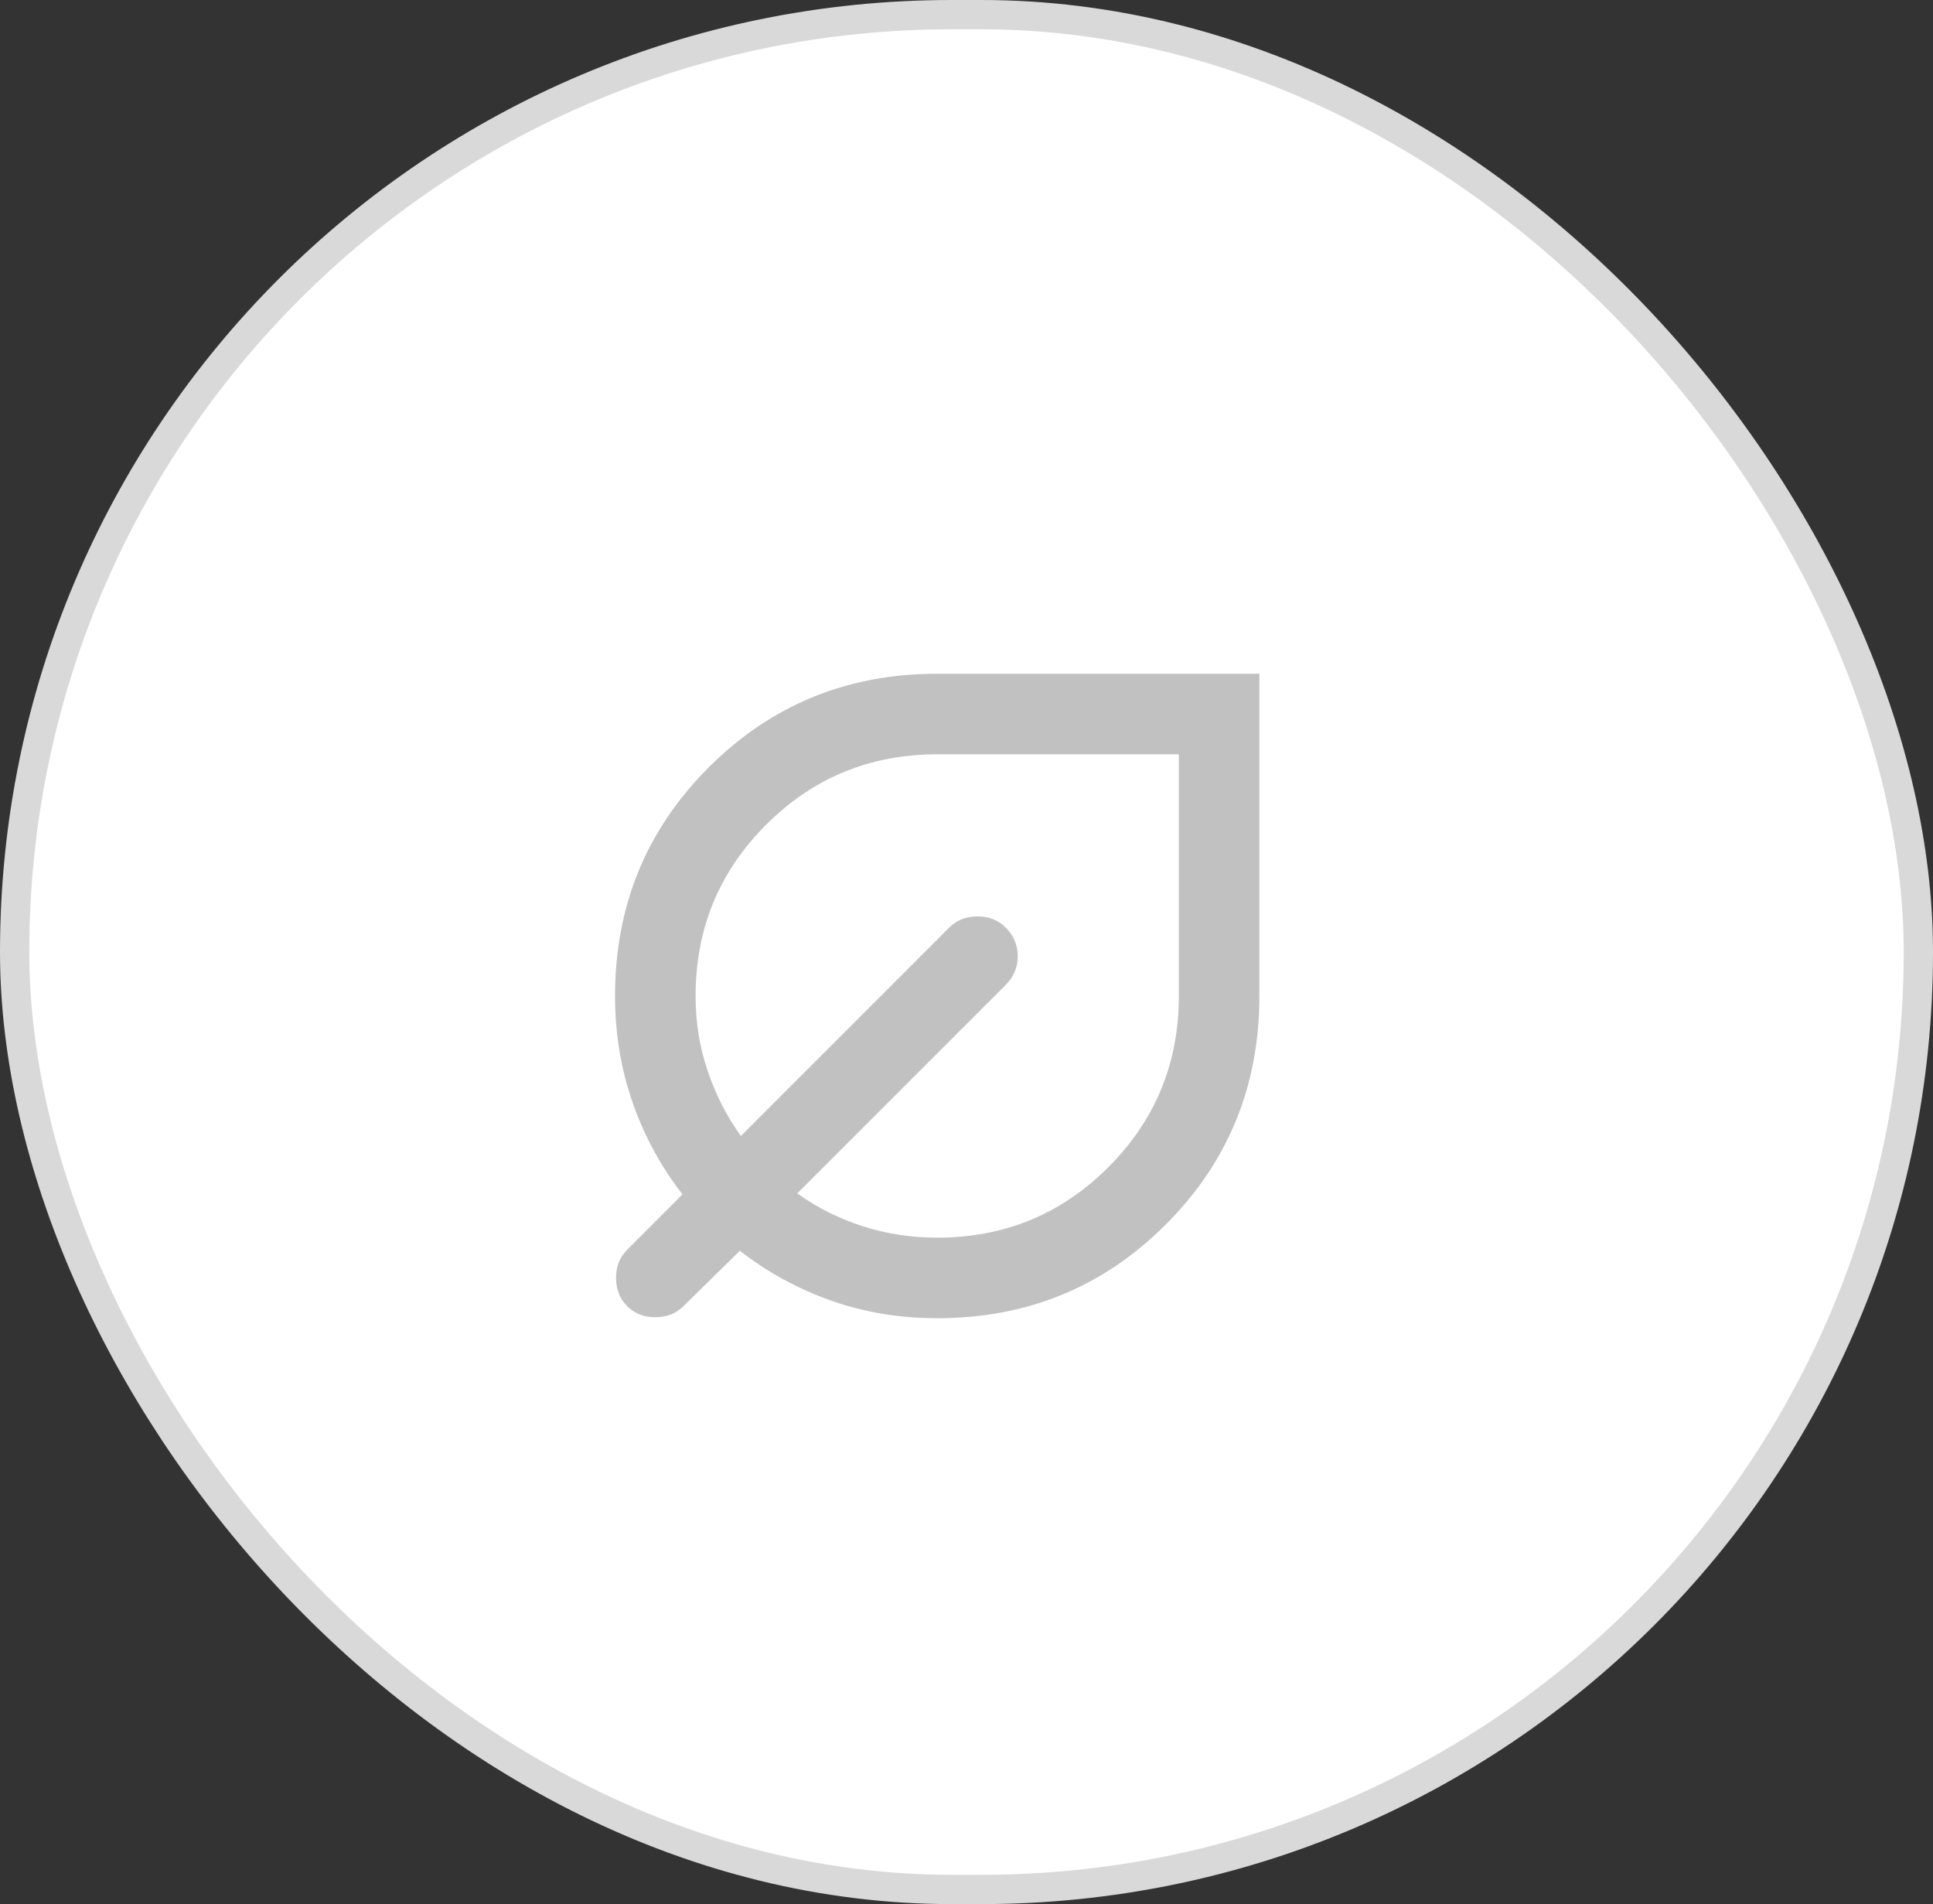 <svg xmlns="http://www.w3.org/2000/svg" fill="none" viewBox="0 0 66 65" height="65" width="66">
<rect x="0" y="0" width="66" height="65" fill="#333333" stroke="none"/>
<rect stroke="#D9D9D9" fill="white" rx="32" height="64" width="65" y="0.5" x="0.5"></rect>
<path fill="#C1C1C1" d="M32 45C30.717 45 29.508 44.799 28.374 44.398C27.239 43.997 26.202 43.43 25.262 42.697L23.337 44.587C23.085 44.84 22.765 44.966 22.375 44.966C21.985 44.966 21.665 44.84 21.413 44.587C21.16 44.335 21.034 44.015 21.034 43.625C21.034 43.235 21.16 42.915 21.413 42.663L23.303 40.772C22.57 39.832 22.003 38.79 21.602 37.644C21.201 36.498 21 35.283 21 34C21 30.929 22.066 28.328 24.197 26.197C26.328 24.066 28.929 23 32 23H43V34C43 37.071 41.934 39.672 39.803 41.803C37.672 43.934 35.071 45 32 45ZM32 42.25C34.292 42.25 36.24 41.448 37.844 39.844C39.448 38.24 40.25 36.292 40.25 34V25.75H32C29.708 25.75 27.76 26.552 26.156 28.156C24.552 29.76 23.75 31.708 23.75 34C23.75 34.894 23.887 35.747 24.163 36.56C24.438 37.374 24.816 38.114 25.297 38.778L32.413 31.663C32.665 31.41 32.985 31.284 33.375 31.284C33.765 31.284 34.085 31.41 34.337 31.663C34.612 31.938 34.75 32.264 34.75 32.642C34.75 33.02 34.612 33.347 34.337 33.622L27.222 40.737C27.887 41.219 28.625 41.591 29.438 41.854C30.252 42.118 31.106 42.25 32 42.25Z"></path>
</svg>
